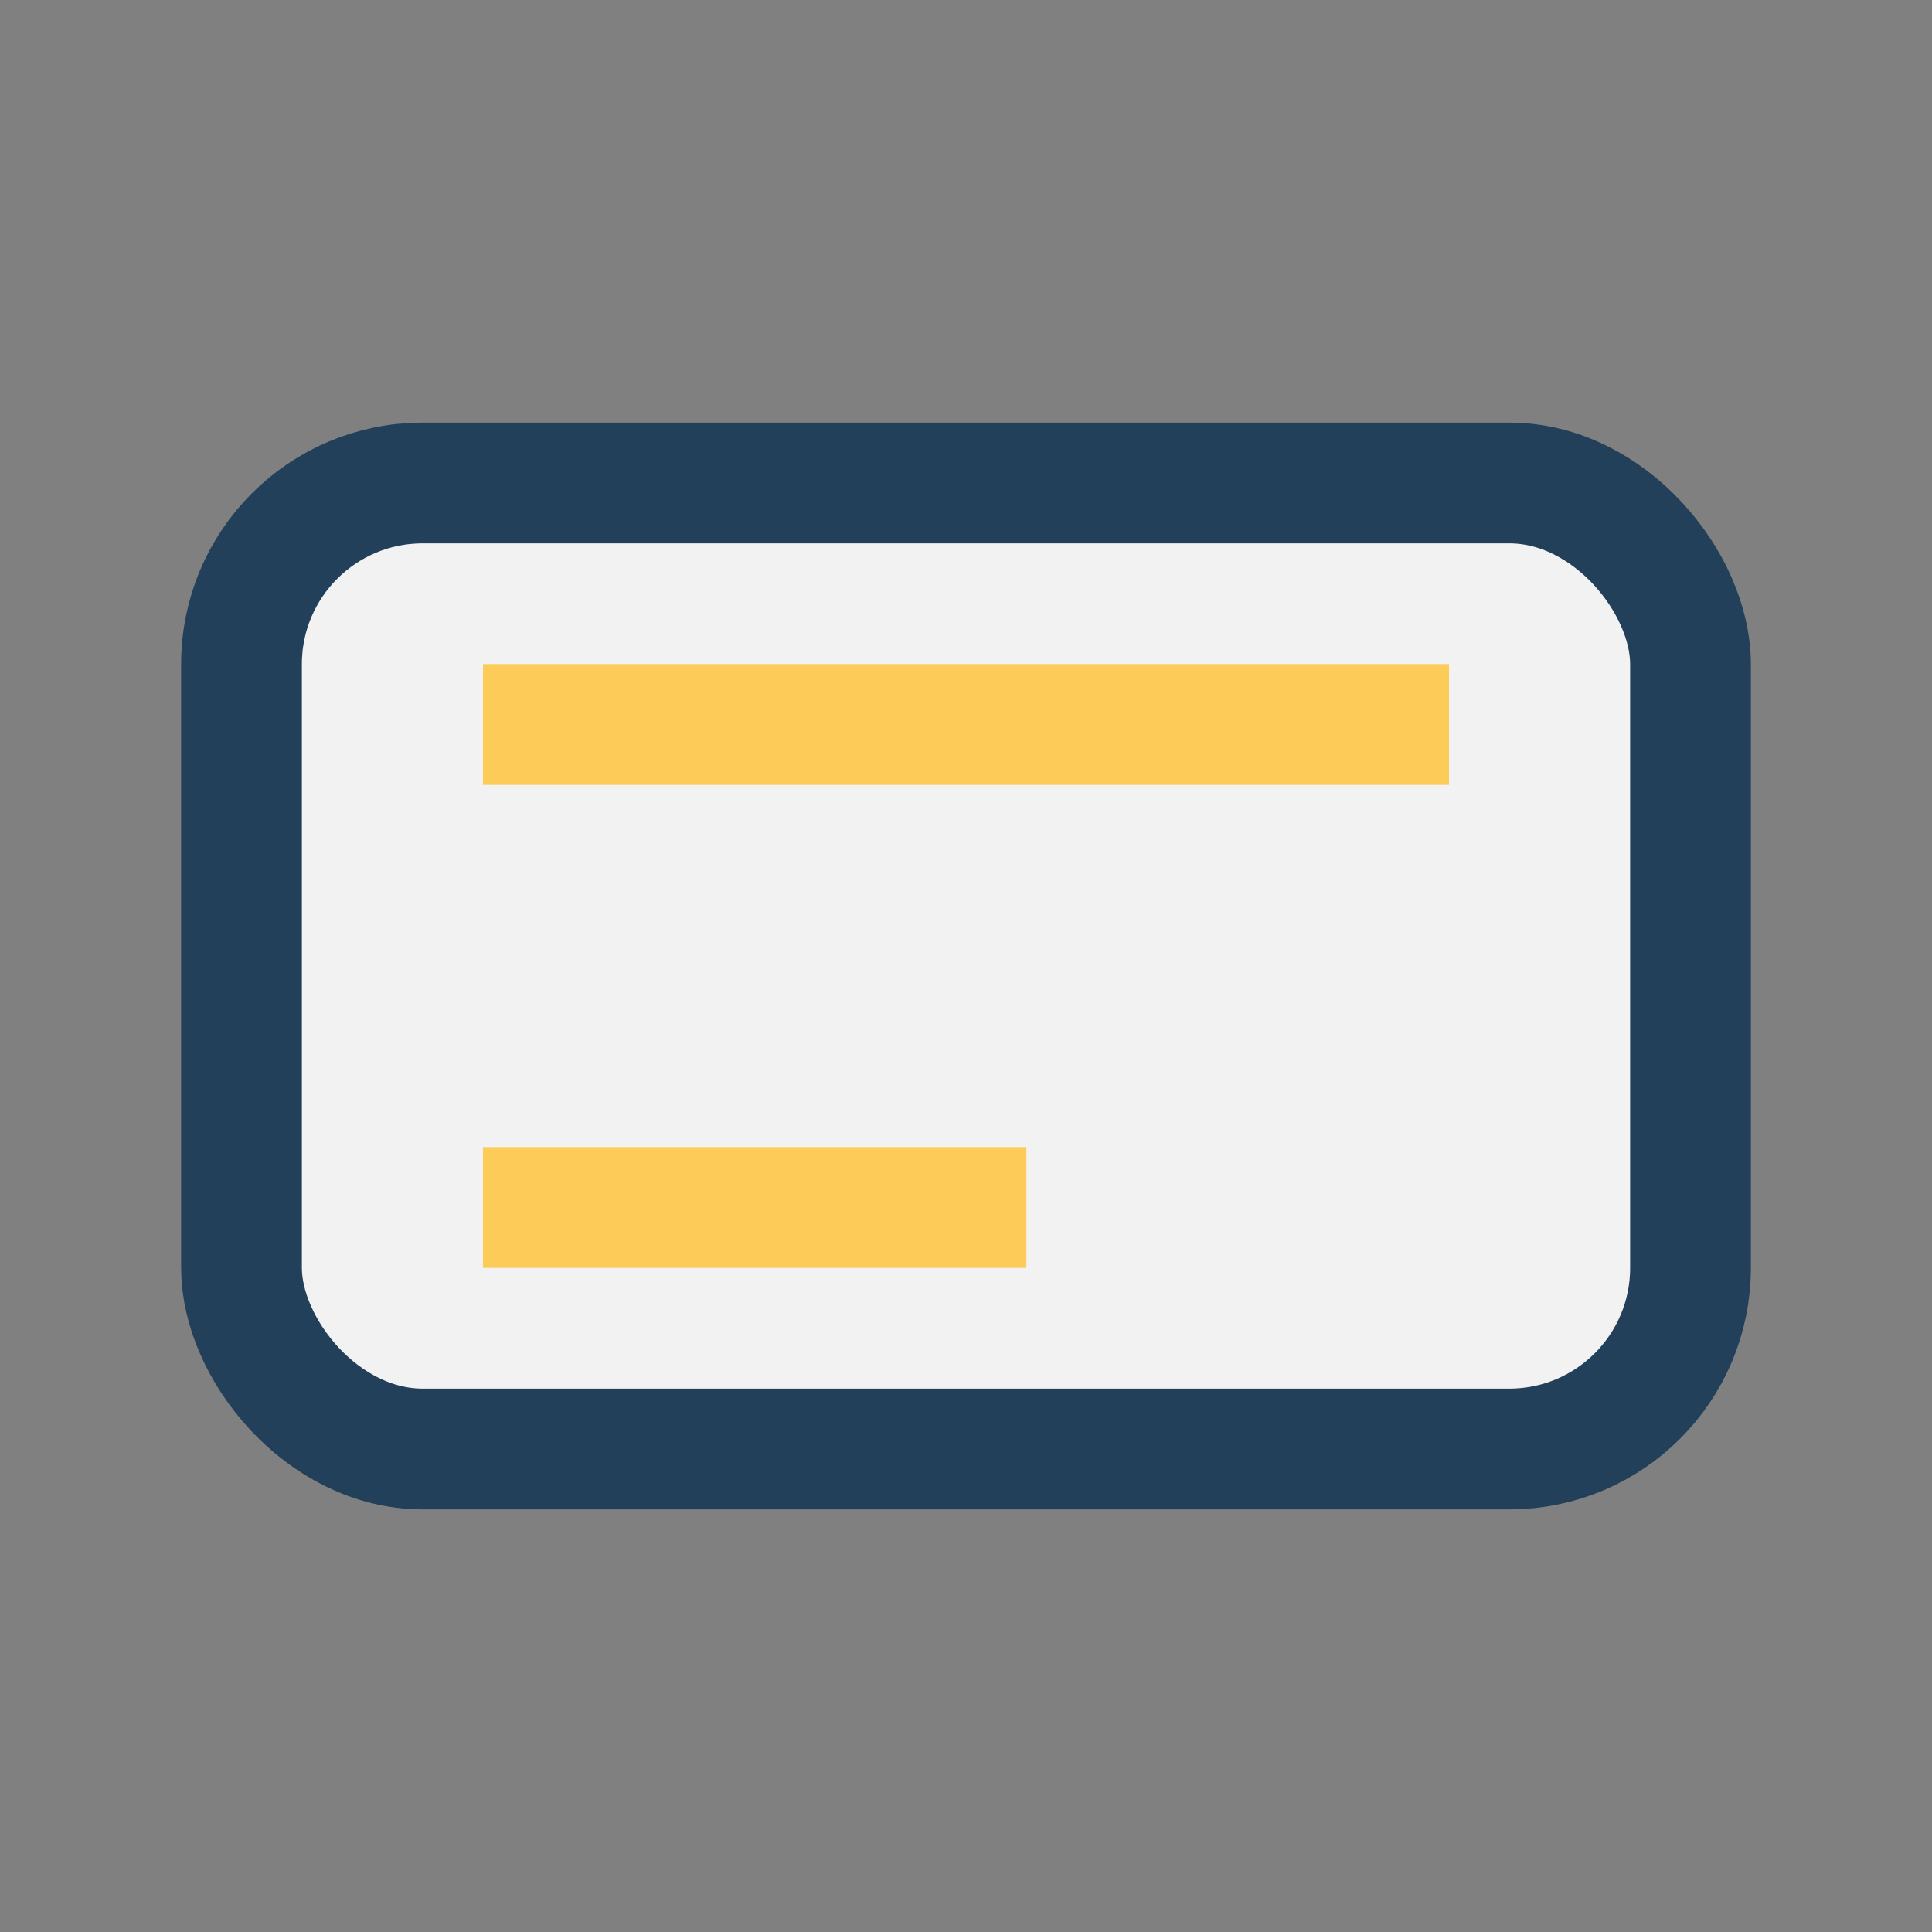 <?xml version="1.0" encoding="UTF-8"?>
<svg xmlns="http://www.w3.org/2000/svg" width="32" height="32" viewBox="0 0 32 32"><rect x="0" y="0" width="32" height="32" fill="#808080" stroke="none"/><rect x="4" y="8" width="24" height="16" rx="3" fill="#F2F2F2" stroke="#22405A" stroke-width="2"/><path d="M8 12h16M8 20h9" stroke="#FDCB57" stroke-width="2"/></svg>